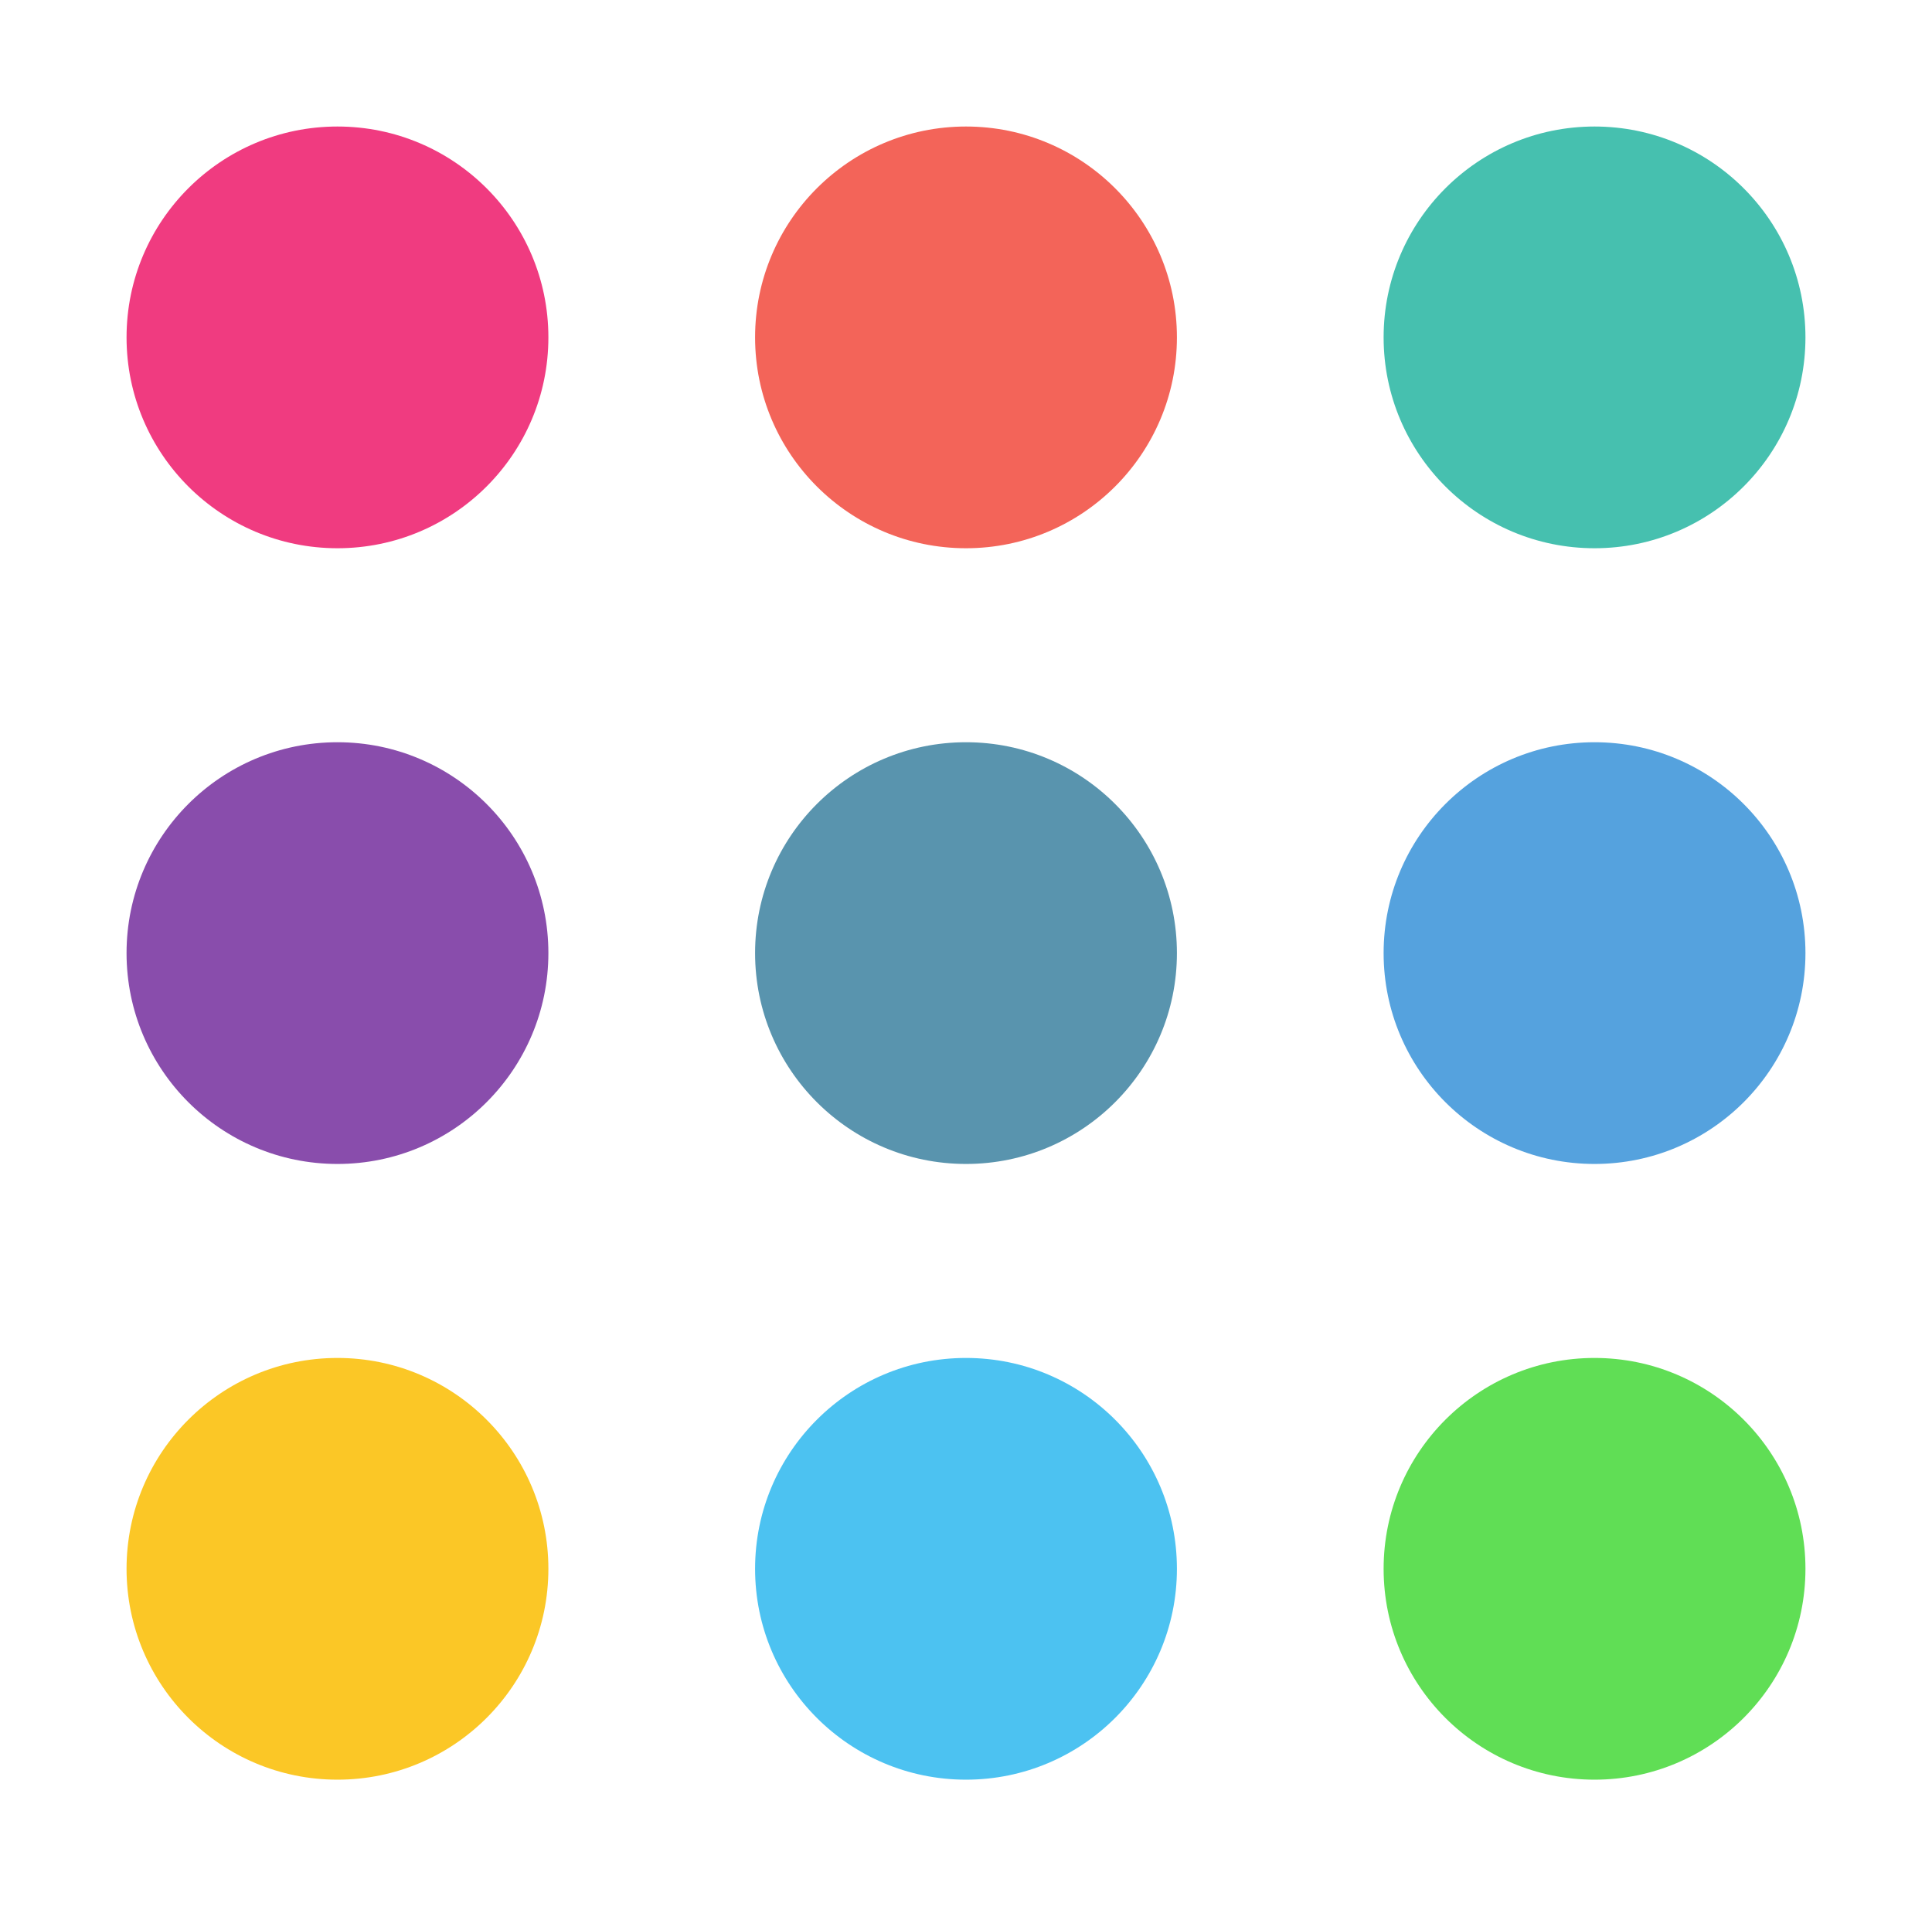 <?xml version="1.0" encoding="UTF-8"?> <svg xmlns="http://www.w3.org/2000/svg" width="458" height="452" viewBox="0 0 458 452" fill="none"> <g filter="url(#filter0_d)"> <circle cx="80" cy="80" r="50" fill="#F03B80"></circle> <circle cx="229" cy="80" r="50" fill="#F36459"></circle> <circle cx="378" cy="80" r="50" fill="#46C0AF"></circle> <circle cx="80" cy="226" r="50" fill="#894DAC"></circle> <circle cx="229" cy="226" r="50" fill="#5994AE"></circle> <circle cx="378" cy="226" r="50" fill="#55A2DE"></circle> <circle cx="80" cy="372" r="50" fill="#FBC726"></circle> <circle cx="229" cy="372" r="50" fill="#4CC2F1"></circle> <circle cx="378" cy="372" r="50" fill="#60DE55"></circle> </g> <defs> <filter id="filter0_d" x="0" y="0" width="458" height="452" filterUnits="userSpaceOnUse" color-interpolation-filters="sRGB"> <feFlood flood-opacity="0" result="BackgroundImageFix"></feFlood> <feColorMatrix in="SourceAlpha" type="matrix" values="0 0 0 0 0 0 0 0 0 0 0 0 0 0 0 0 0 0 127 0"></feColorMatrix> <feOffset></feOffset> <feGaussianBlur stdDeviation="15"></feGaussianBlur> <feColorMatrix type="matrix" values="0 0 0 0 0 0 0 0 0 0 0 0 0 0 0 0 0 0 0.25 0"></feColorMatrix> <feBlend mode="normal" in2="BackgroundImageFix" result="effect1_dropShadow"></feBlend> <feBlend mode="normal" in="SourceGraphic" in2="effect1_dropShadow" result="shape"></feBlend> </filter> </defs> </svg> 